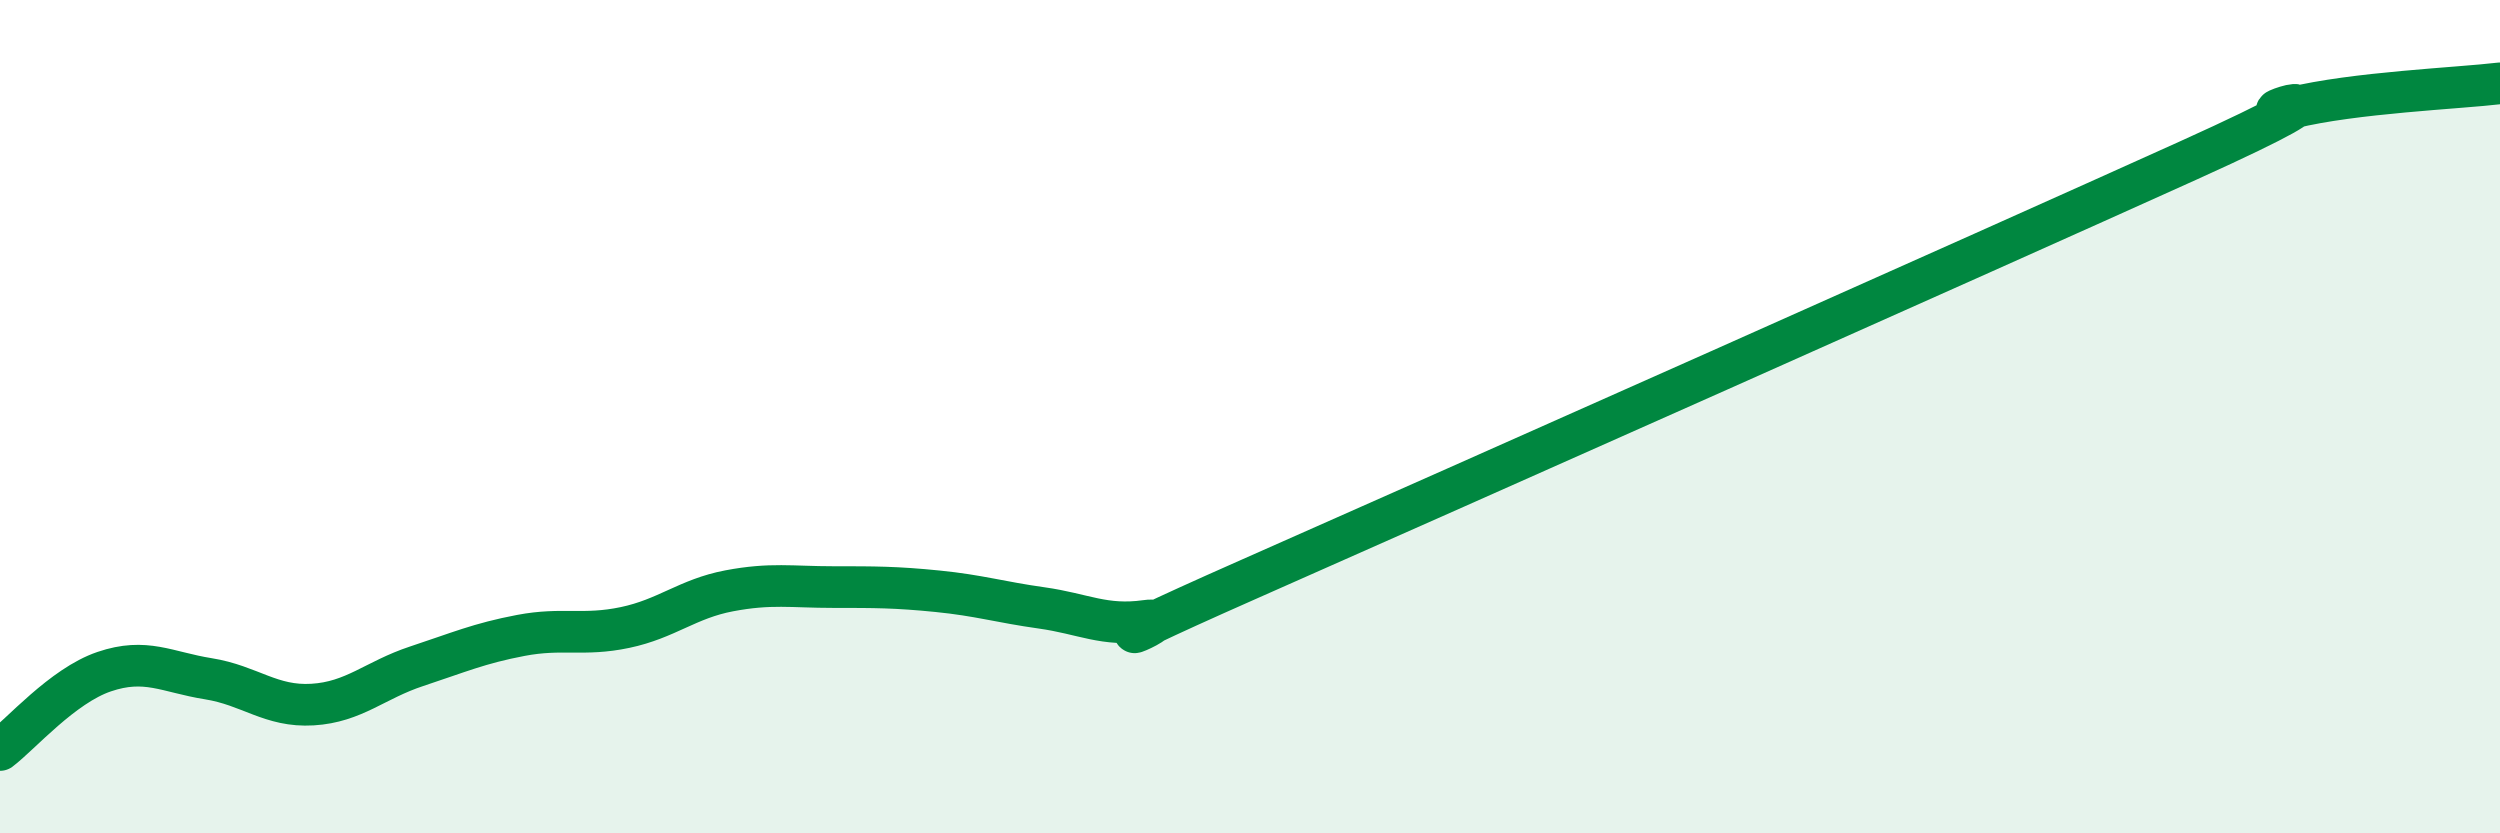 
    <svg width="60" height="20" viewBox="0 0 60 20" xmlns="http://www.w3.org/2000/svg">
      <path
        d="M 0,18 C 0.5,17.62 1.5,16.46 2.5,16.12 C 3.5,15.78 4,16.13 5,16.29 C 6,16.45 6.5,16.97 7.5,16.91 C 8.5,16.85 9,16.32 10,15.99 C 11,15.66 11.5,15.44 12.5,15.25 C 13.5,15.06 14,15.27 15,15.06 C 16,14.85 16.5,14.37 17.5,14.18 C 18.5,13.99 19,14.09 20,14.09 C 21,14.09 21.5,14.09 22.5,14.19 C 23.5,14.29 24,14.45 25,14.59 C 26,14.73 26.5,15.04 27.5,14.9 C 28.5,14.76 25,16.1 30,13.89 C 35,11.68 47.5,6.12 52.5,3.86 C 57.5,1.6 53.5,2.96 55,2.59 C 56.5,2.22 59,2.12 60,2L60 20L0 20Z"
        fill="#008740"
        opacity="0.1"
        stroke-linecap="round"
        stroke-linejoin="round"
      />
      <path
        d="M 0,18 C 0.5,17.62 1.5,16.46 2.5,16.12 C 3.5,15.78 4,16.13 5,16.29 C 6,16.45 6.5,16.97 7.5,16.91 C 8.5,16.85 9,16.32 10,15.99 C 11,15.66 11.5,15.44 12.5,15.25 C 13.5,15.06 14,15.27 15,15.06 C 16,14.85 16.5,14.37 17.5,14.18 C 18.5,13.99 19,14.09 20,14.09 C 21,14.09 21.5,14.09 22.5,14.19 C 23.5,14.29 24,14.45 25,14.59 C 26,14.73 26.5,15.04 27.5,14.9 C 28.5,14.76 25,16.1 30,13.89 C 35,11.68 47.5,6.12 52.5,3.86 C 57.5,1.6 53.5,2.96 55,2.59 C 56.5,2.22 59,2.12 60,2"
        stroke="#008740"
        stroke-width="1"
        fill="none"
        stroke-linecap="round"
        stroke-linejoin="round"
      />
    </svg>
  